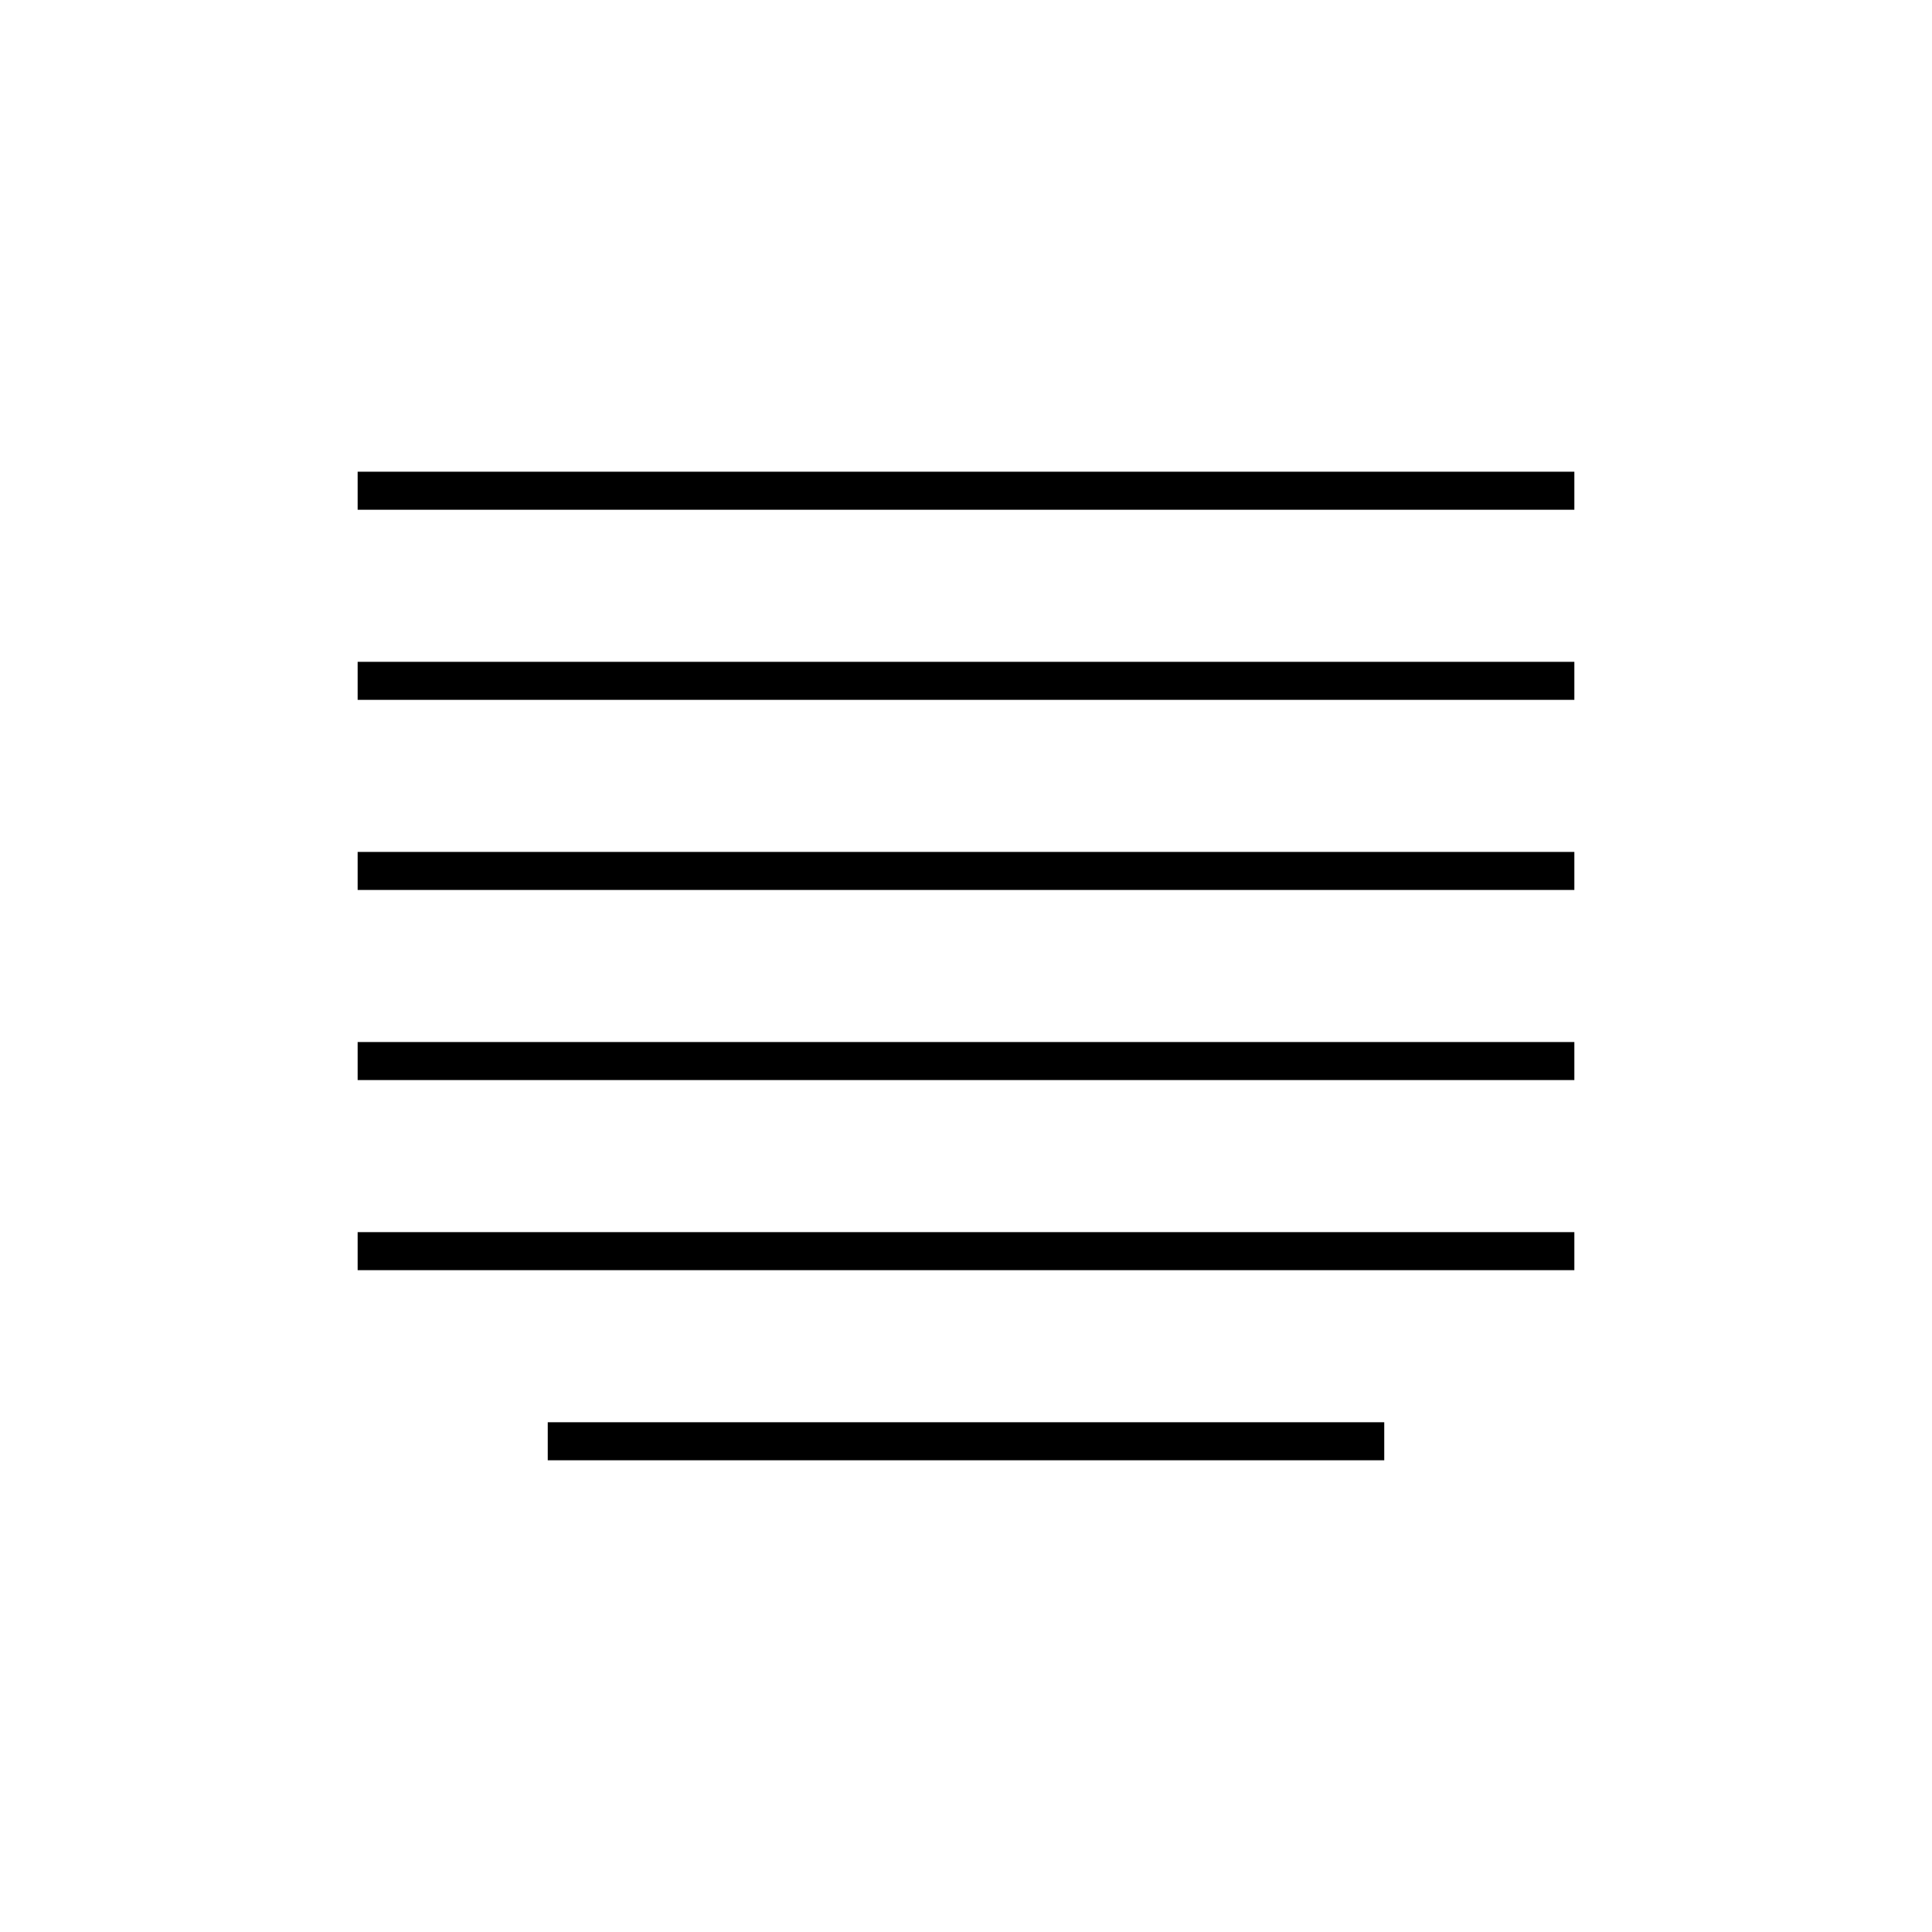 <?xml version="1.0" encoding="UTF-8"?>
<!-- Uploaded to: ICON Repo, www.iconrepo.com, Generator: ICON Repo Mixer Tools -->
<svg fill="#000000" width="800px" height="800px" version="1.1" viewBox="144 144 512 512" xmlns="http://www.w3.org/2000/svg">
 <g>
  <path d="m238.78 269.01h322.44v10.078h-322.44z"/>
  <path d="m238.78 319.39h322.44v10.078h-322.44z"/>
  <path d="m238.78 369.77h322.44v10.078h-322.44z"/>
  <path d="m238.78 420.15h322.44v10.078h-322.44z"/>
  <path d="m238.78 470.53h322.44v10.078h-322.44z"/>
  <path d="m289.16 520.91h221.68v10.078h-221.68z"/>
 </g>
</svg>